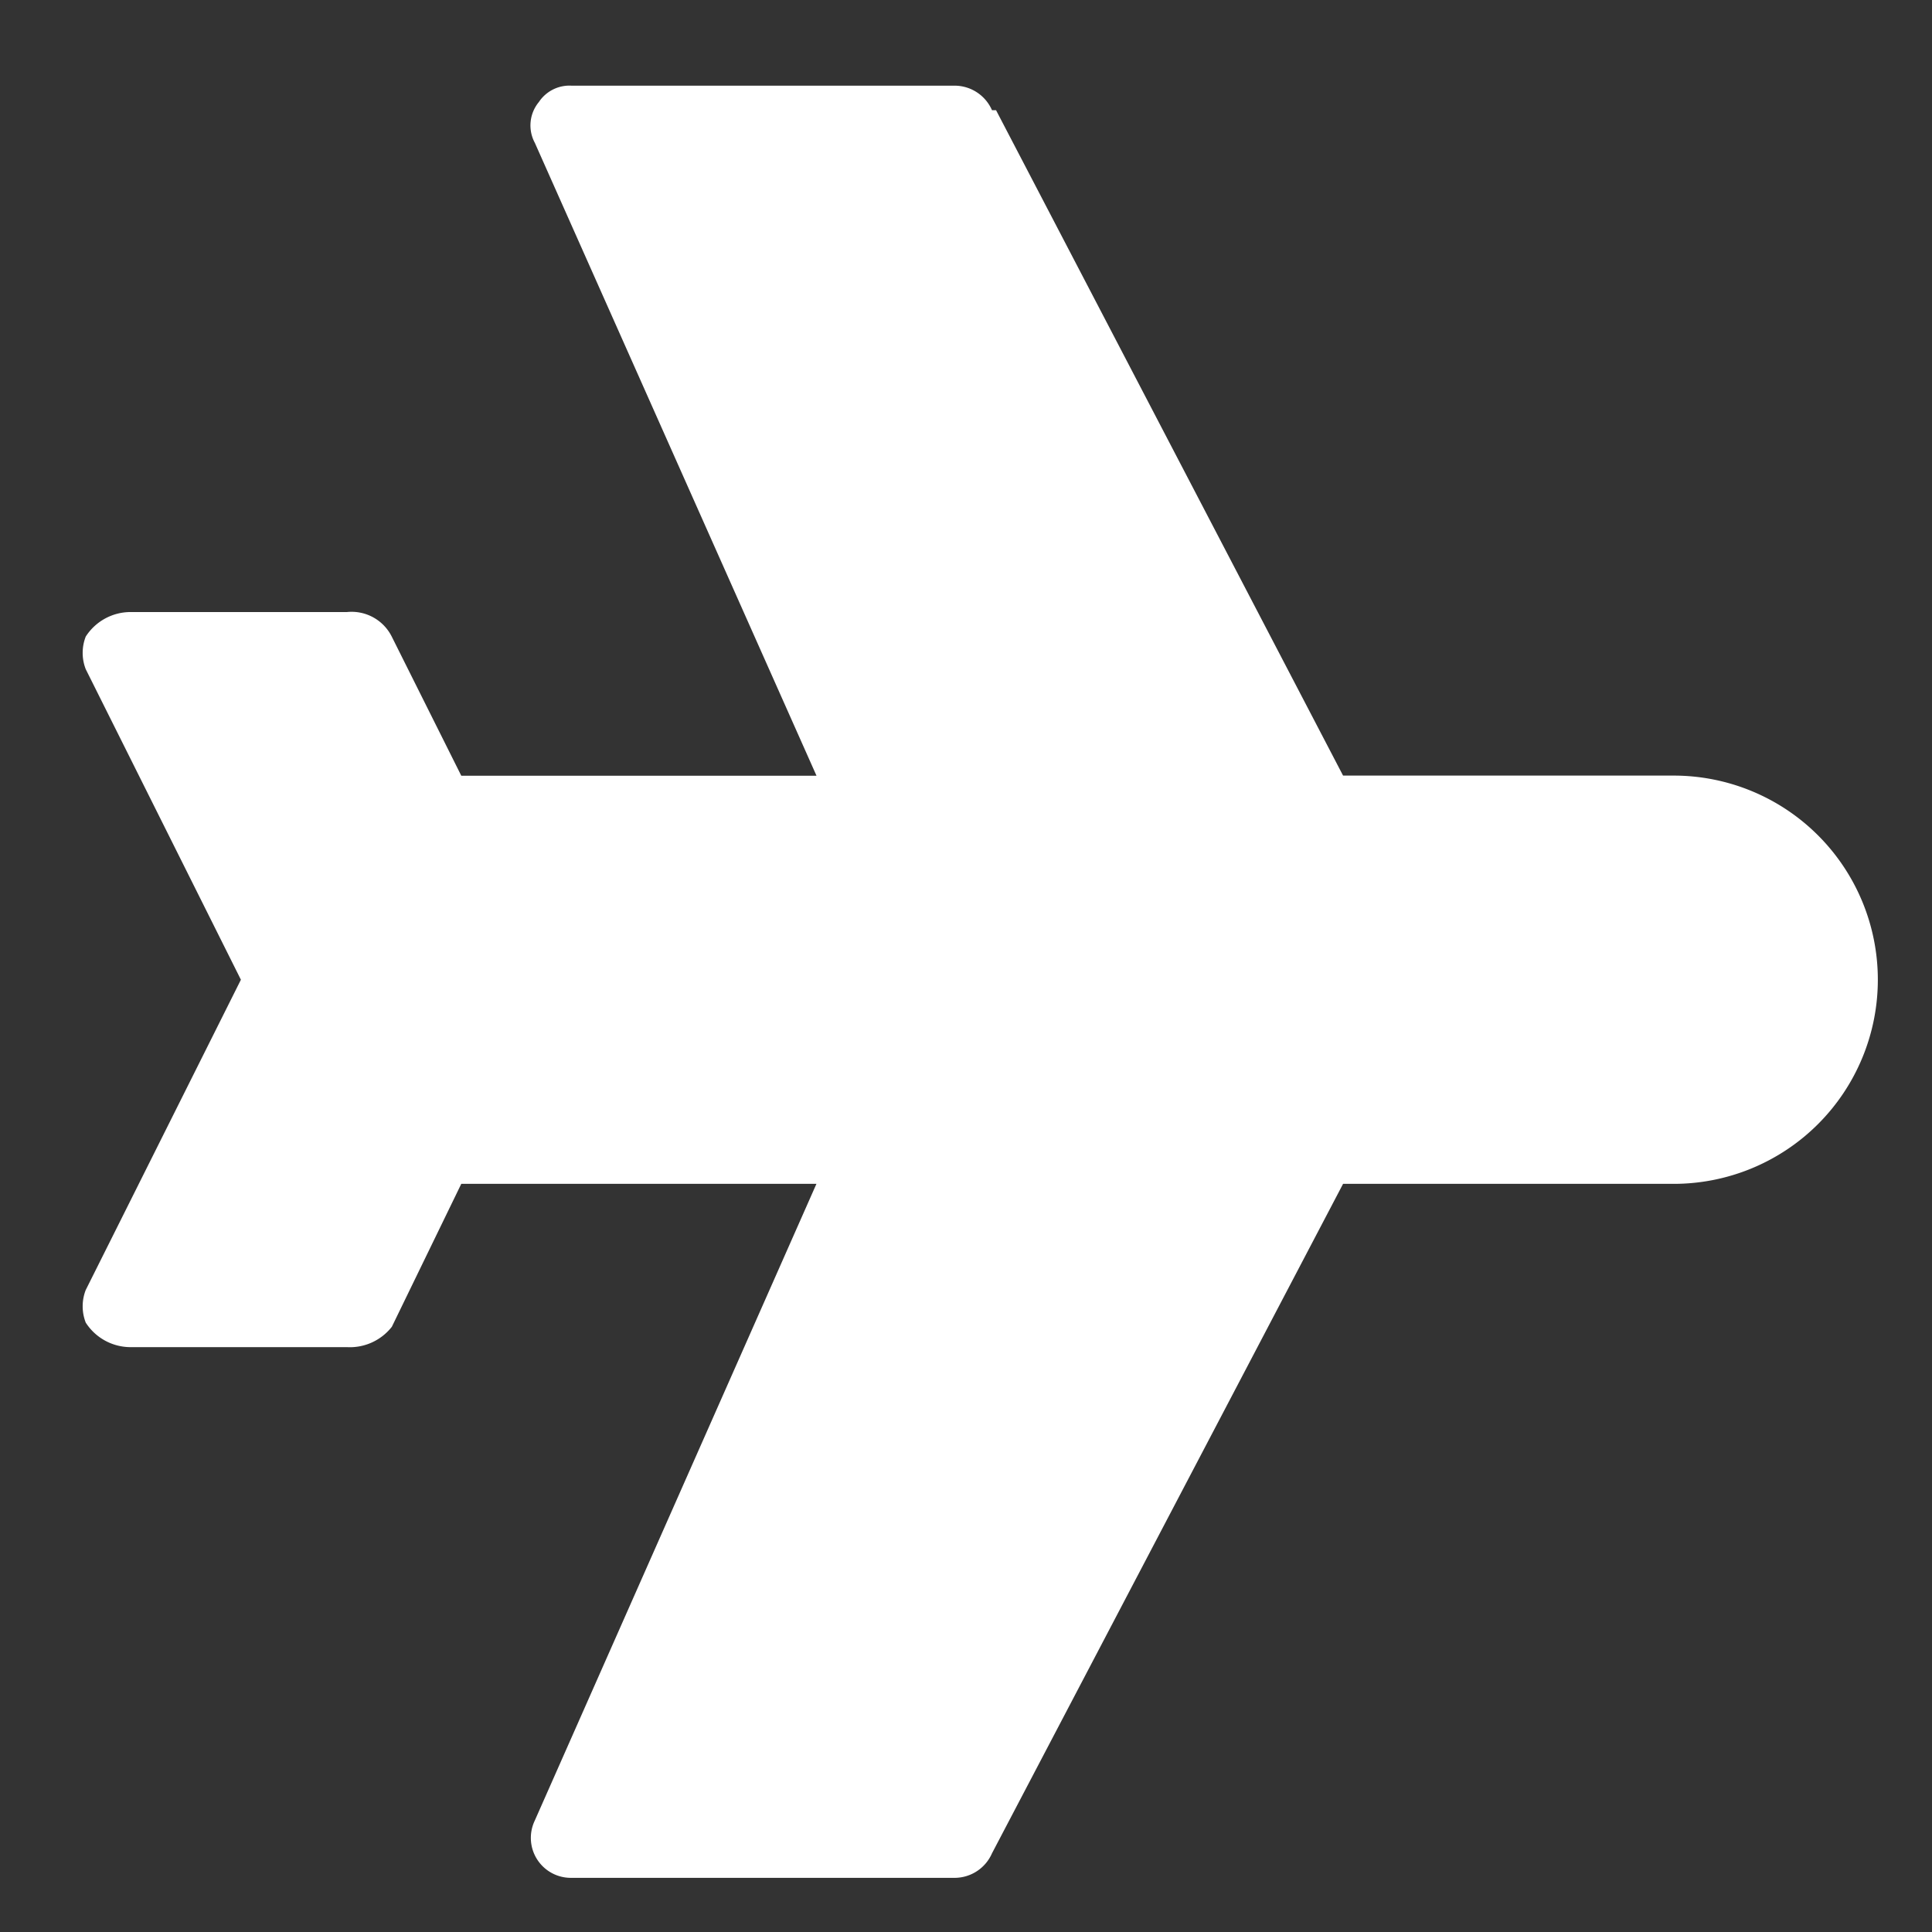 <svg id="Layer_2" data-name="Layer 2" xmlns="http://www.w3.org/2000/svg" width="29" height="29" viewBox="0 0 29 29">
  <rect x="0" y="0" width="29" height="29" fill="#333333" stroke="none"/>
  <g id="invisible_box" data-name="invisible box">
    <rect id="Rectangle_36" data-name="Rectangle 36" width="29" height="29" fill="none"/>
  </g>
  <g id="Health_Icons" data-name="Health Icons" transform="translate(1.241 1.286)">
    <path id="Path_64" data-name="Path 64" d="M25.907,12.455H20.944L15.735,2.467h-.061a.613.613,0,0,0-.551-.368H9.363a.551.551,0,0,0-.49.245.551.551,0,0,0-.061.613l4.228,9.5H7.708L6.666,10.372A.674.674,0,0,0,5.992,10H2.745a.8.8,0,0,0-.674.368.674.674,0,0,0,0,.49L4.4,15.519,2.071,20.176a.674.674,0,0,0,0,.49.8.8,0,0,0,.674.368H5.992a.8.8,0,0,0,.674-.306l1.042-2.145h5.331L8.811,28.141A.6.6,0,0,0,9.363,29h5.76a.613.613,0,0,0,.551-.368h0l5.27-10.049h4.963a3.064,3.064,0,1,0,0-6.128Z" transform="translate(-2.025 -2.099)" fill="#fff"/>
  </g>
</svg>
